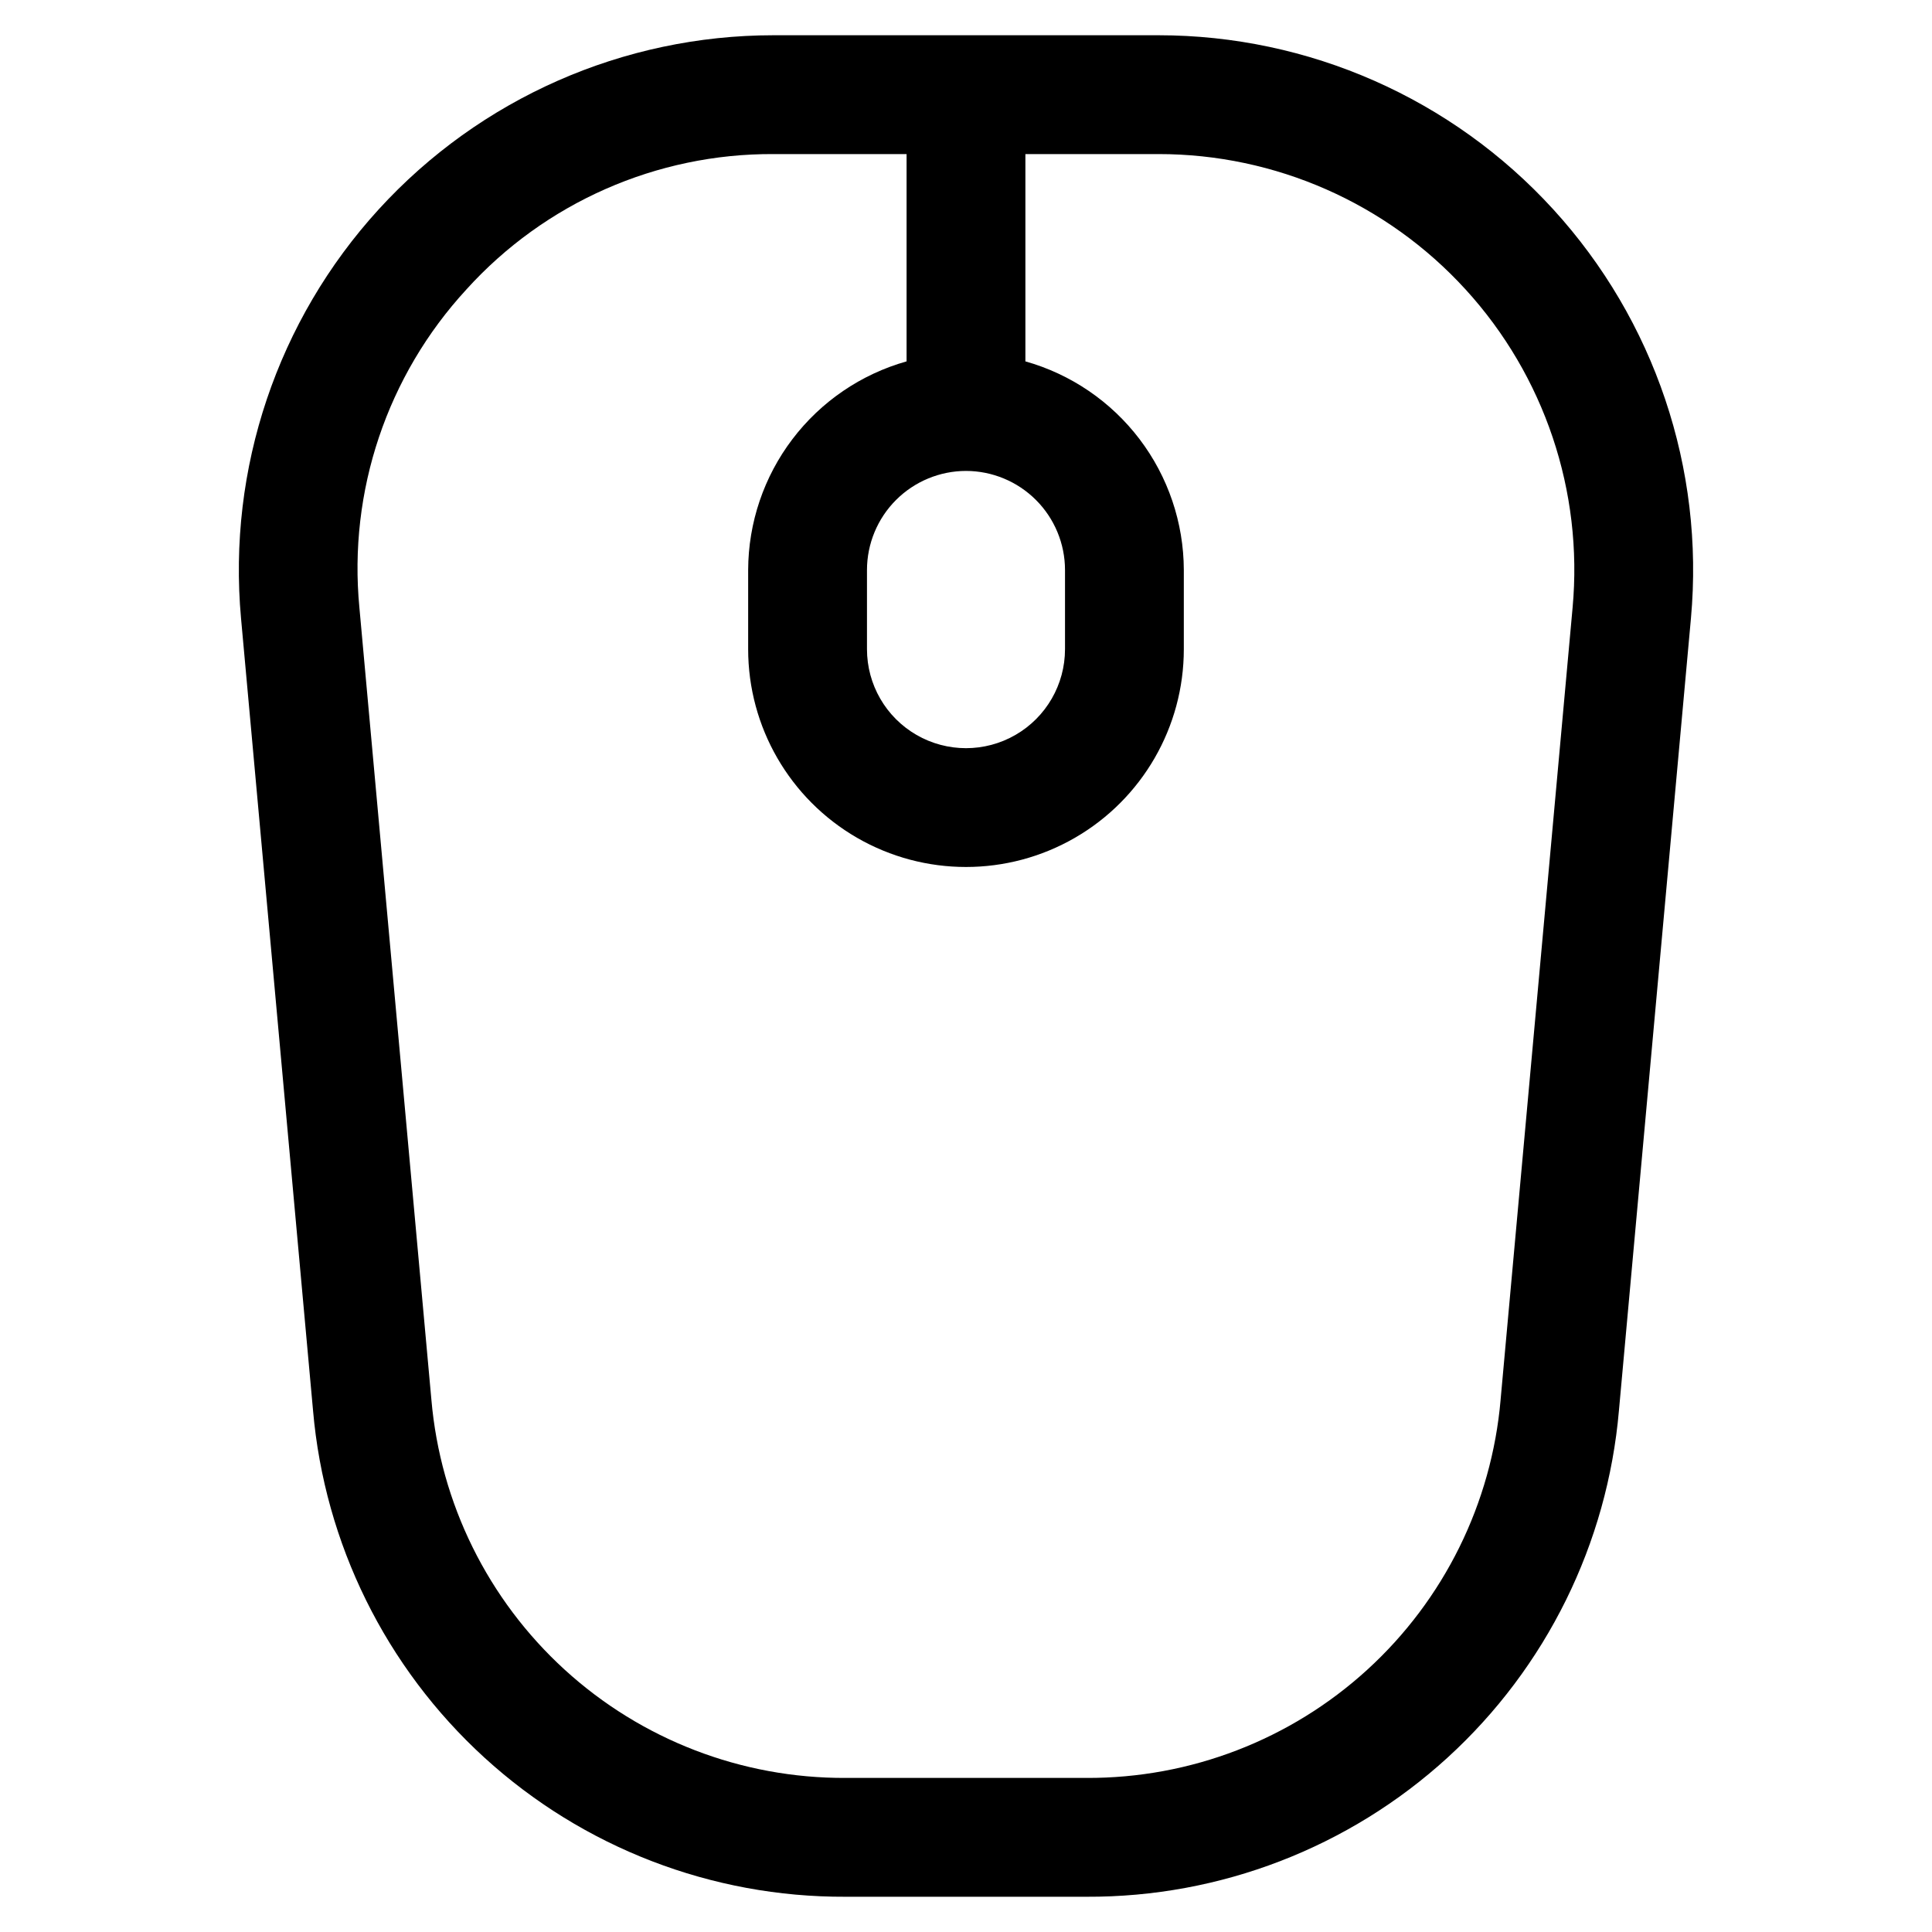 <?xml version="1.0" encoding="UTF-8"?>
<!-- Uploaded to: SVG Repo, www.svgrepo.com, Generator: SVG Repo Mixer Tools -->
<svg fill="#000000" width="800px" height="800px" version="1.1" viewBox="144 144 512 512" xmlns="http://www.w3.org/2000/svg">
 <path d="m368.07 646.66h63.859-0.004c35.406 0.152 69.57-13.016 95.711-36.891 26.145-23.875 42.348-56.711 45.398-91.98l19.082-209.92c3.606-39.645-9.637-78.977-36.48-108.38-26.844-29.398-64.816-46.145-104.63-46.148h-102.02c-39.809 0.004-77.781 16.75-104.63 46.148-26.844 29.398-40.082 68.73-36.48 108.38l19.082 209.92c3.051 35.27 19.258 68.105 45.398 91.98s60.309 37.043 95.711 36.891zm-100.47-425.95c20.797-22.984 50.391-36.031 81.387-35.879h35.266v54.938c-12.055 3.398-22.672 10.633-30.246 20.605-7.578 9.973-11.695 22.145-11.738 34.668v20.992c0 20.625 11.004 39.68 28.863 49.992 17.863 10.312 39.867 10.312 57.73 0 17.859-10.312 28.863-29.367 28.863-49.992v-20.992c-0.039-12.523-4.16-24.695-11.734-34.668-7.578-9.973-18.195-17.207-30.25-20.605v-54.938h35.266c30.973-0.008 60.516 13.016 81.395 35.887 20.883 22.871 31.176 53.477 28.352 84.316l-19.082 209.92 0.004-0.004c-2.379 27.434-14.984 52.965-35.316 71.531-20.328 18.566-46.898 28.805-74.434 28.688h-63.855c-27.531 0.117-54.102-10.121-74.434-28.688-20.332-18.566-32.938-44.098-35.312-71.531l-19.082-209.92v0.004c-2.965-30.863 7.348-61.527 28.359-84.324zm132.4 48.09c6.953 0.012 13.621 2.781 18.539 7.699 4.922 4.918 7.688 11.586 7.699 18.543v20.992c0 9.375-5 18.035-13.121 22.723-8.117 4.688-18.121 4.688-26.238 0-8.121-4.688-13.121-13.348-13.121-22.723v-20.992c0.012-6.957 2.781-13.625 7.699-18.543 4.918-4.918 11.586-7.688 18.543-7.699z"/>
</svg>